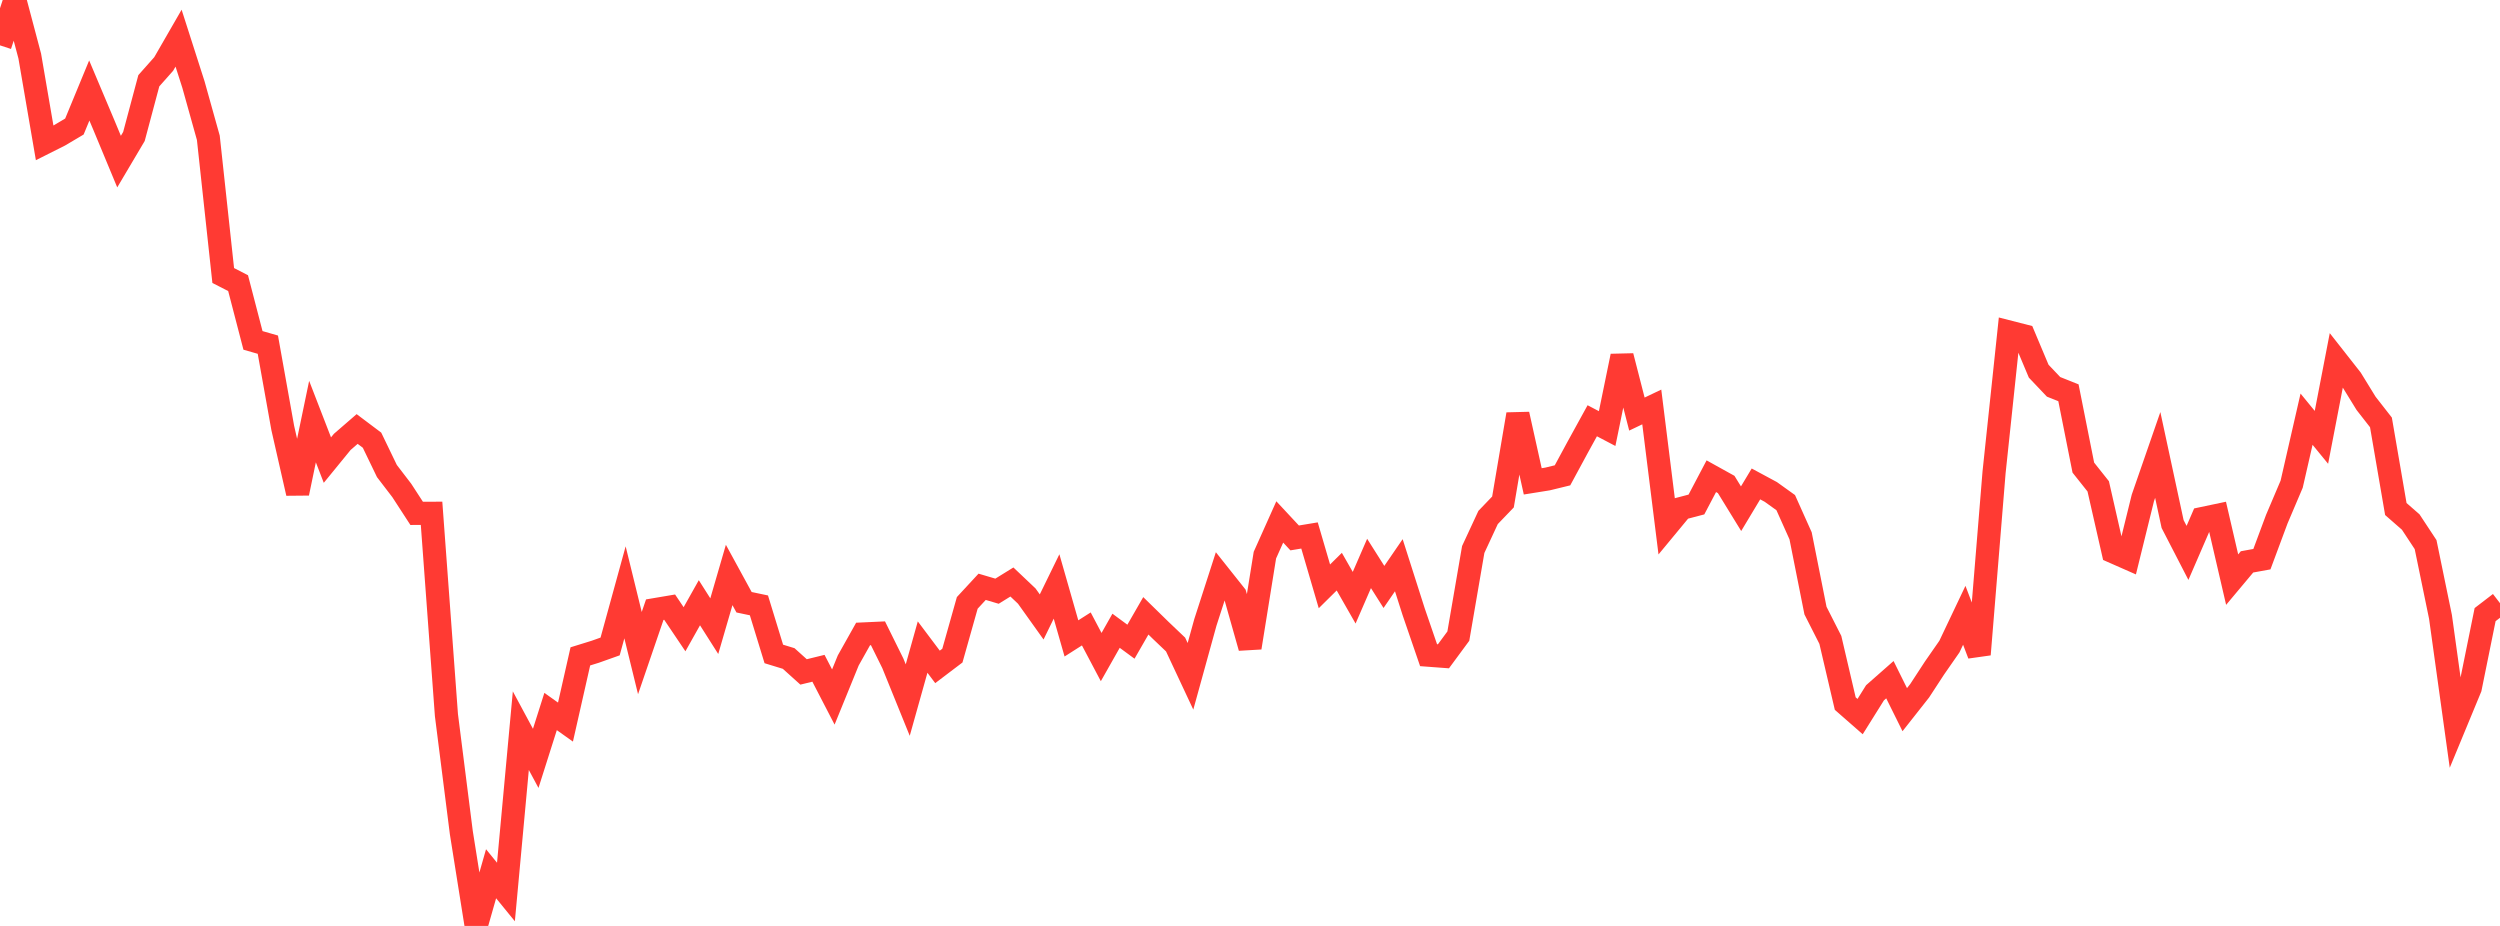 <?xml version="1.0" standalone="no"?>
<!DOCTYPE svg PUBLIC "-//W3C//DTD SVG 1.1//EN" "http://www.w3.org/Graphics/SVG/1.1/DTD/svg11.dtd">

<svg width="135" height="50" viewBox="0 0 135 50" preserveAspectRatio="none" 
  xmlns="http://www.w3.org/2000/svg"
  xmlns:xlink="http://www.w3.org/1999/xlink">


<polyline points="0.0, 2.449 0.804, 0.0 1.607, 3.028 2.411, 7.713 3.214, 7.309 4.018, 6.833 4.821, 4.887 5.625, 6.792 6.429, 8.727 7.232, 7.371 8.036, 4.36 8.839, 3.456 9.643, 2.061 10.446, 4.567 11.25, 7.442 12.054, 14.877 12.857, 15.29 13.661, 18.381 14.464, 18.612 15.268, 23.106 16.071, 26.634 16.875, 22.766 17.679, 24.845 18.482, 23.862 19.286, 23.166 20.089, 23.77 20.893, 25.436 21.696, 26.484 22.5, 27.722 23.304, 27.718 24.107, 38.613 24.911, 44.958 25.714, 50.0 26.518, 47.182 27.321, 48.168 28.125, 39.457 28.929, 40.952 29.732, 38.421 30.536, 38.993 31.339, 35.444 32.143, 35.195 32.946, 34.909 33.75, 31.986 34.554, 35.267 35.357, 32.922 36.161, 32.786 36.964, 33.979 37.768, 32.548 38.571, 33.813 39.375, 31.048 40.179, 32.521 40.982, 32.69 41.786, 35.313 42.589, 35.559 43.393, 36.284 44.196, 36.087 45.0, 37.639 45.804, 35.666 46.607, 34.235 47.411, 34.198 48.214, 35.821 49.018, 37.804 49.821, 34.942 50.625, 36.012 51.429, 35.403 52.232, 32.556 53.036, 31.687 53.839, 31.925 54.643, 31.428 55.446, 32.189 56.25, 33.315 57.054, 31.668 57.857, 34.474 58.661, 33.962 59.464, 35.482 60.268, 34.061 61.071, 34.652 61.875, 33.254 62.679, 34.04 63.482, 34.805 64.286, 36.521 65.089, 33.613 65.893, 31.122 66.696, 32.132 67.5, 34.973 68.304, 29.978 69.107, 28.185 69.911, 29.048 70.714, 28.915 71.518, 31.663 72.321, 30.869 73.125, 32.277 73.929, 30.426 74.732, 31.695 75.536, 30.522 76.339, 33.038 77.143, 35.38 77.946, 35.44 78.75, 34.35 79.554, 29.673 80.357, 27.944 81.161, 27.106 81.964, 22.371 82.768, 25.993 83.571, 25.864 84.375, 25.668 85.179, 24.181 85.982, 22.721 86.786, 23.143 87.589, 19.229 88.393, 22.36 89.196, 21.976 90.0, 28.426 90.804, 27.454 91.607, 27.243 92.411, 25.716 93.214, 26.161 94.018, 27.47 94.821, 26.132 95.625, 26.565 96.429, 27.142 97.232, 28.934 98.036, 32.972 98.839, 34.554 99.643, 37.993 100.446, 38.696 101.25, 37.411 102.054, 36.703 102.857, 38.322 103.661, 37.302 104.464, 36.072 105.268, 34.916 106.071, 33.226 106.875, 35.34 107.679, 25.511 108.482, 17.928 109.286, 18.134 110.089, 20.043 110.893, 20.89 111.696, 21.21 112.5, 25.251 113.304, 26.263 114.107, 29.793 114.911, 30.147 115.714, 26.889 116.518, 24.568 117.321, 28.299 118.125, 29.857 118.929, 28 119.732, 27.831 120.536, 31.3 121.339, 30.341 122.143, 30.195 122.946, 28.037 123.75, 26.145 124.554, 22.636 125.357, 23.617 126.161, 19.452 126.964, 20.474 127.768, 21.781 128.571, 22.81 129.375, 27.487 130.179, 28.19 130.982, 29.408 131.786, 33.31 132.589, 39.093 133.393, 37.149 134.196, 33.189 135.0, 32.572" fill="none" stroke="#ff3a33" stroke-width="1.25"/>

</svg>